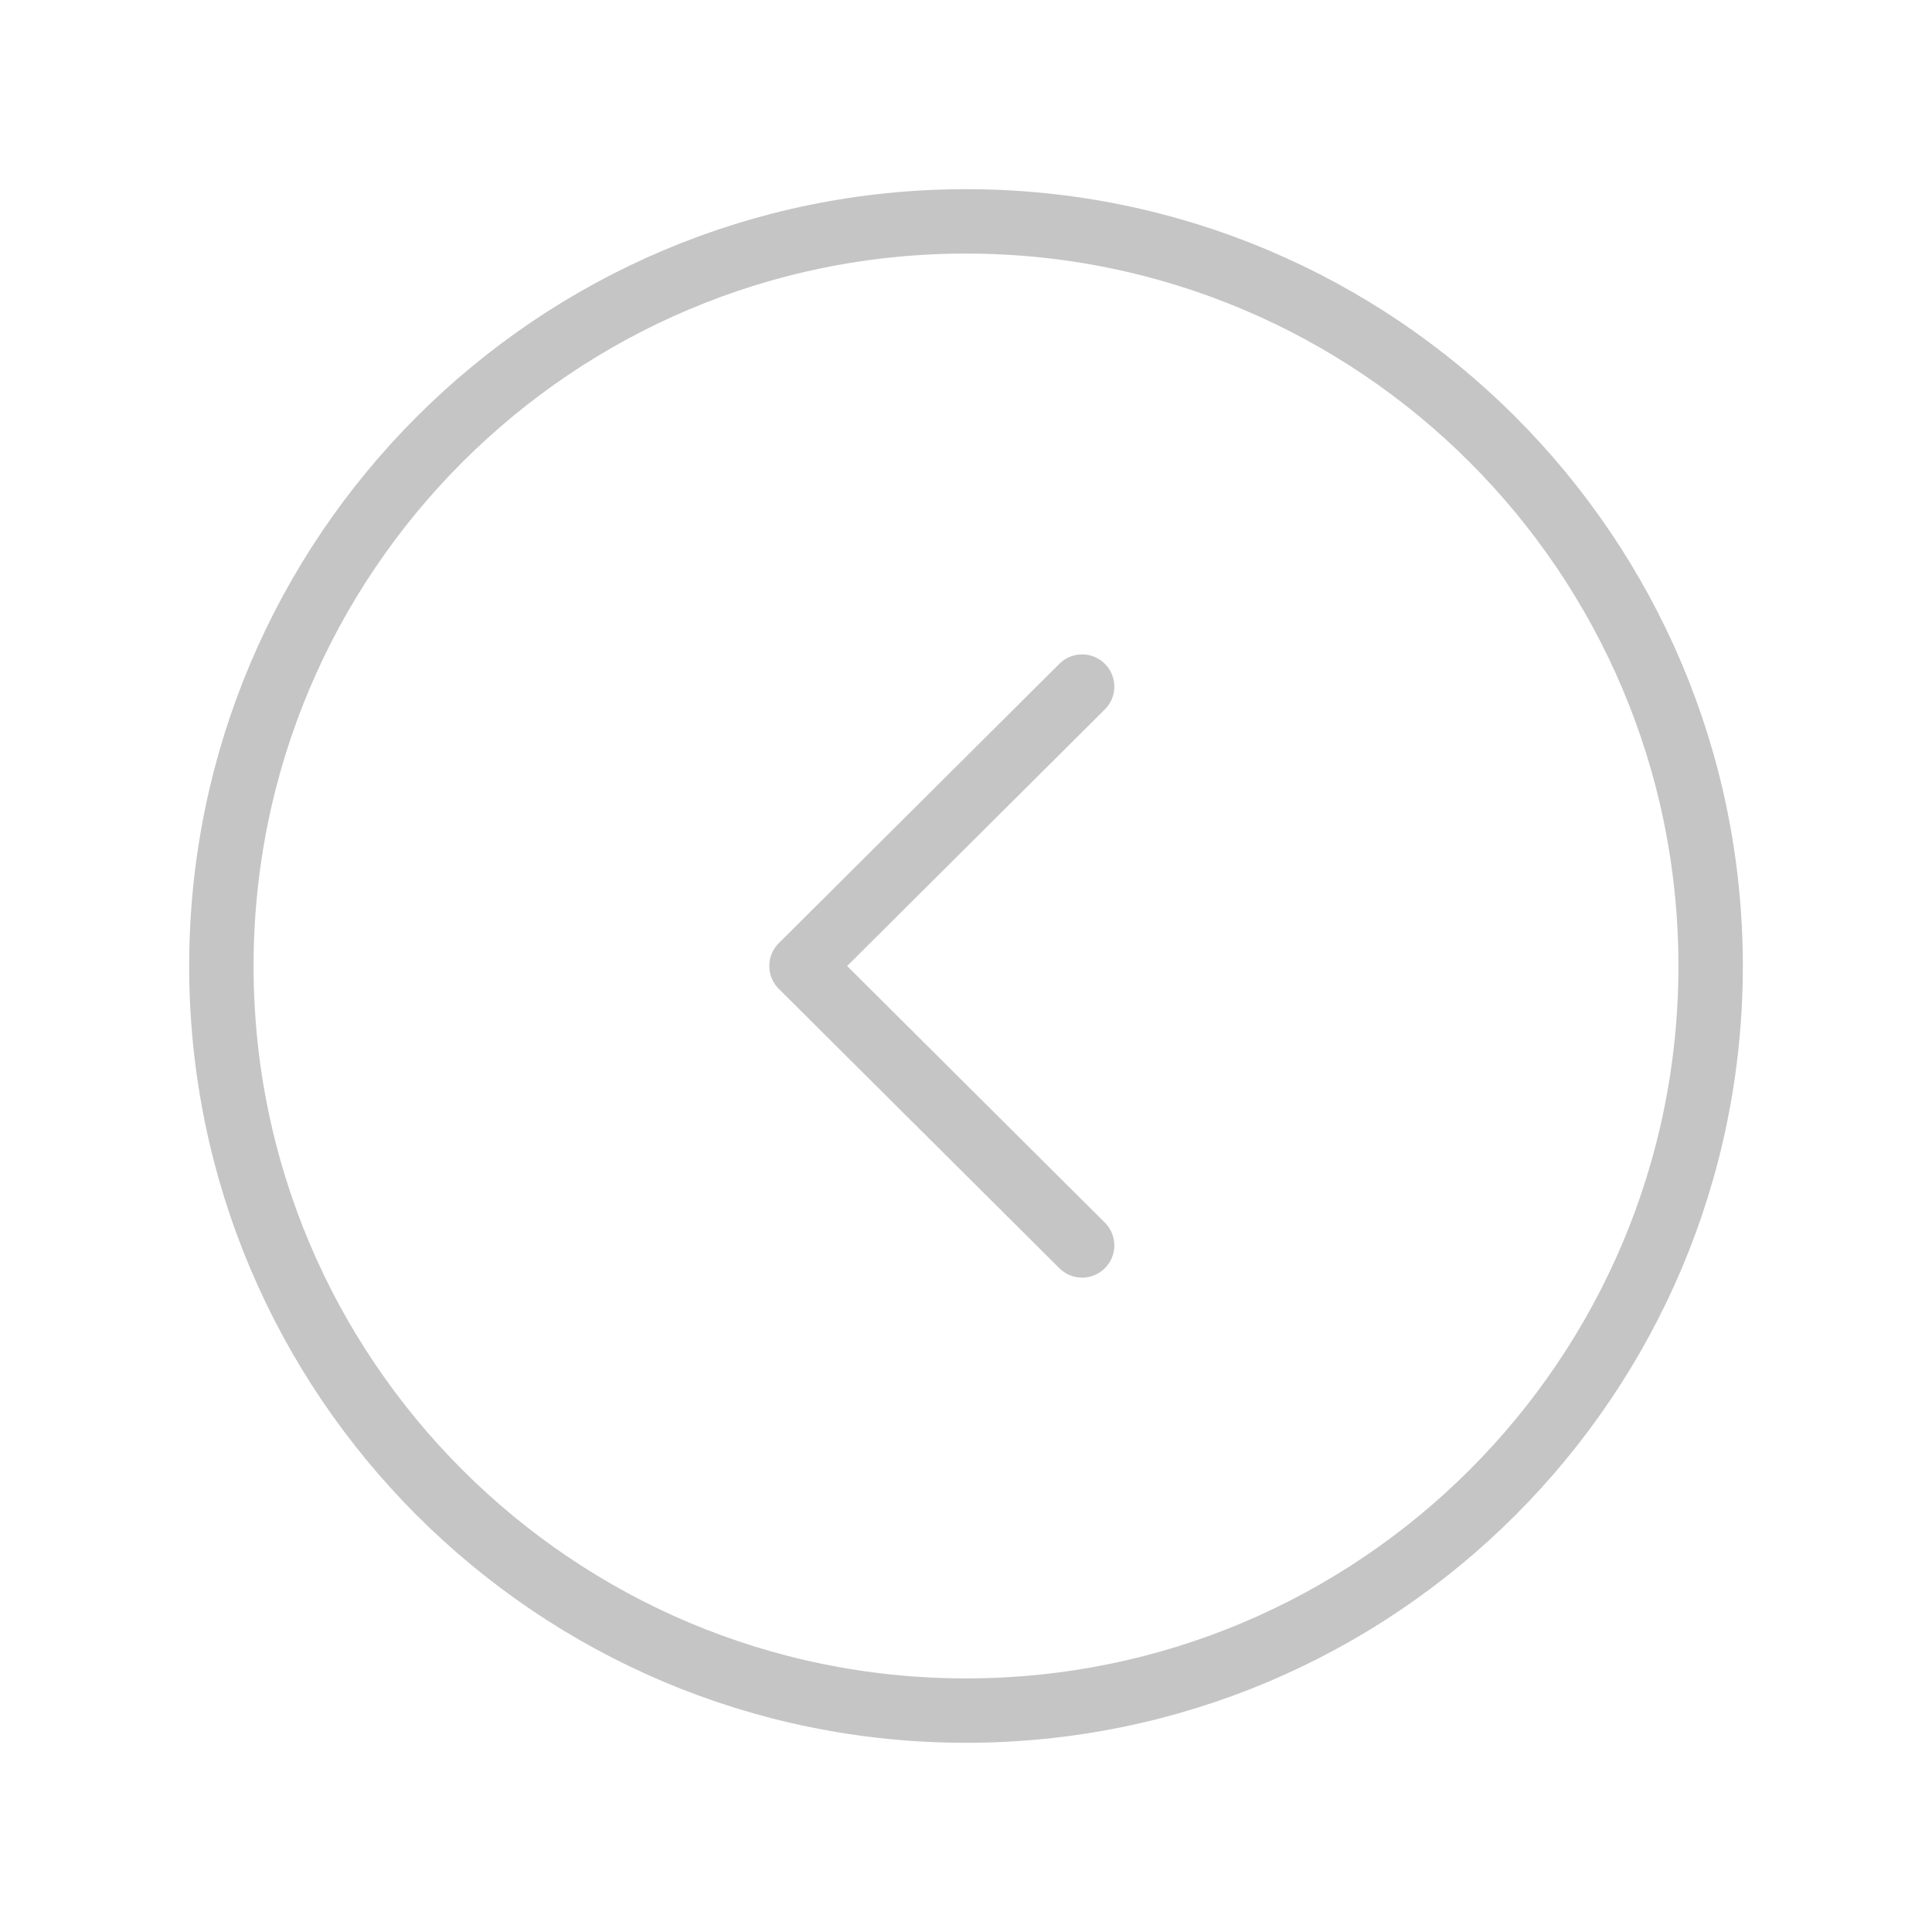 <svg width="60" height="60" viewBox="0 0 60 60" fill="none" xmlns="http://www.w3.org/2000/svg">
<path fill-rule="evenodd" clip-rule="evenodd" d="M30 53.124C17.23 53.124 6.875 42.772 6.875 30C6.875 17.23 17.23 6.875 30 6.875C42.77 6.875 53.125 17.23 53.125 30C53.125 42.772 42.77 53.124 30 53.124Z" stroke="#C5C5C5" stroke-width="2" stroke-linecap="round" stroke-linejoin="round"/>
<path d="M33.606 38.678L24.891 30L33.606 21.323" stroke="#C5C5C5" stroke-width="2" stroke-linecap="round" stroke-linejoin="round"/>
</svg>

